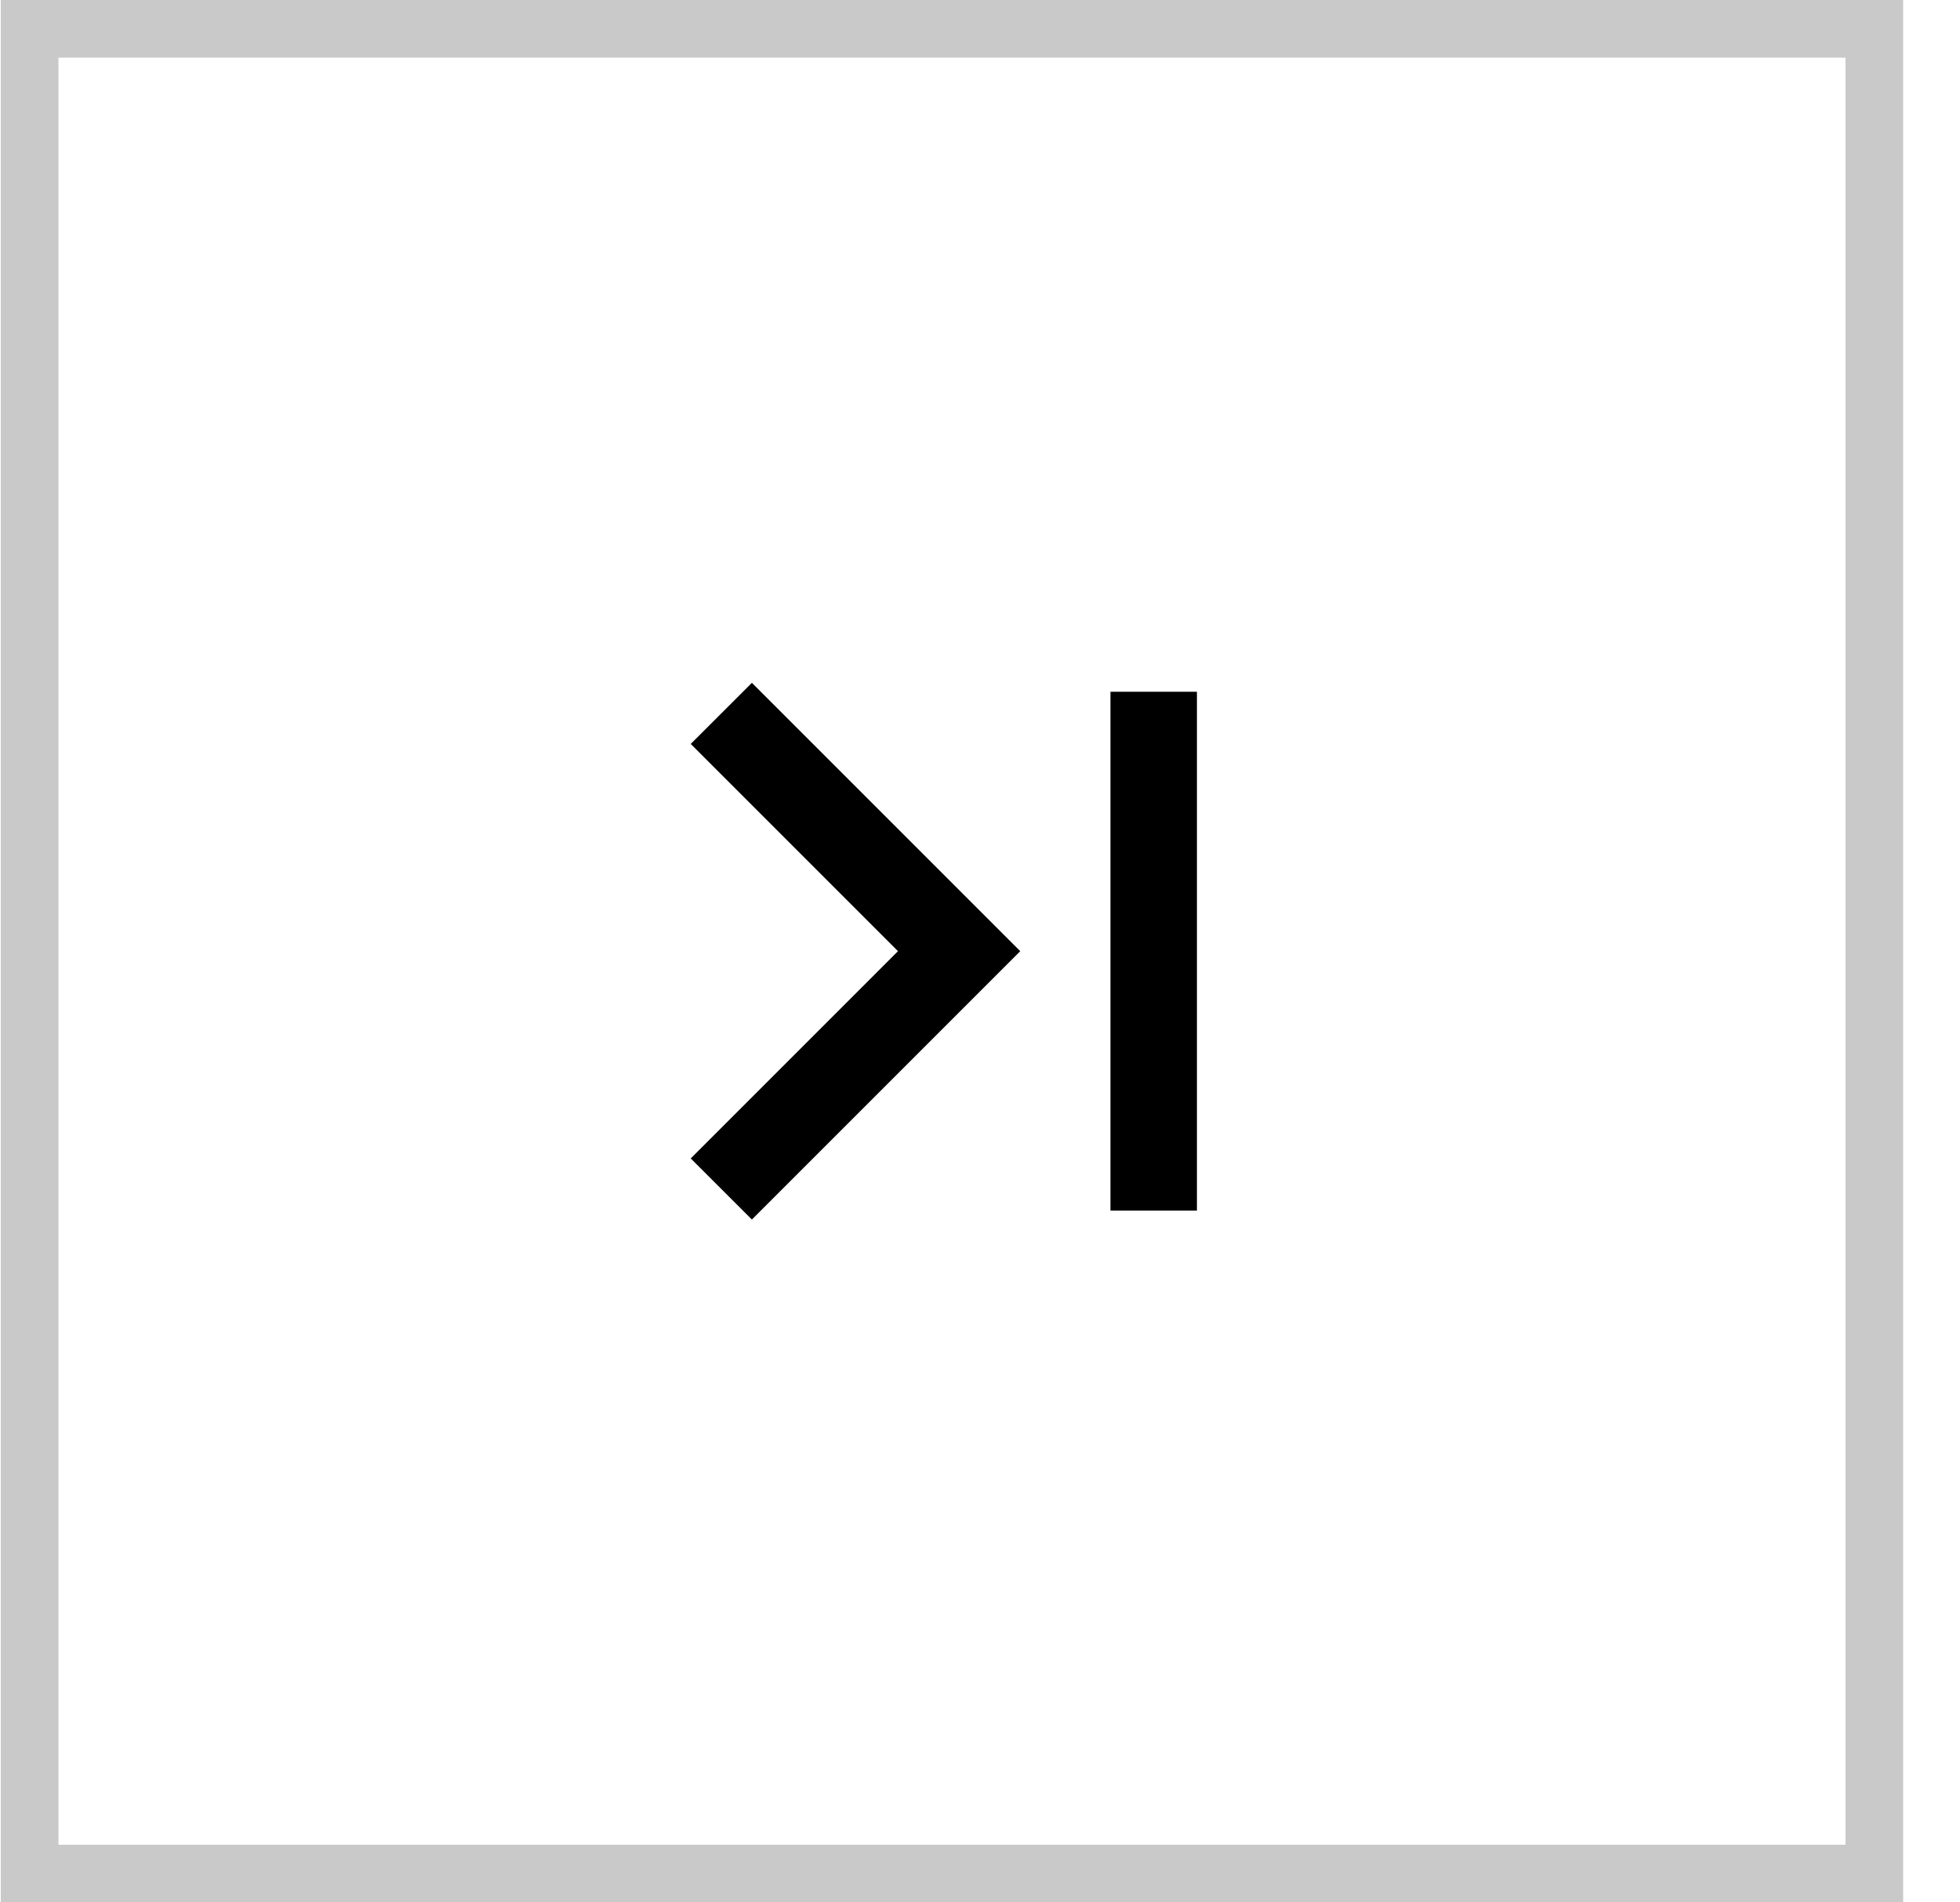 <svg width="34" height="33" viewBox="0 0 34 33" fill="none" xmlns="http://www.w3.org/2000/svg">
<rect x="0.514" y="0.5" width="32" height="32" stroke="#C9C9C9"/>
<path d="M15.577 16.5L11.982 20.095L13.043 21.155L17.698 16.5L13.043 11.845L11.982 12.905L15.577 16.5ZM20.763 12L20.763 21L19.263 21L19.263 12L20.763 12Z" fill="black"/>
</svg>
